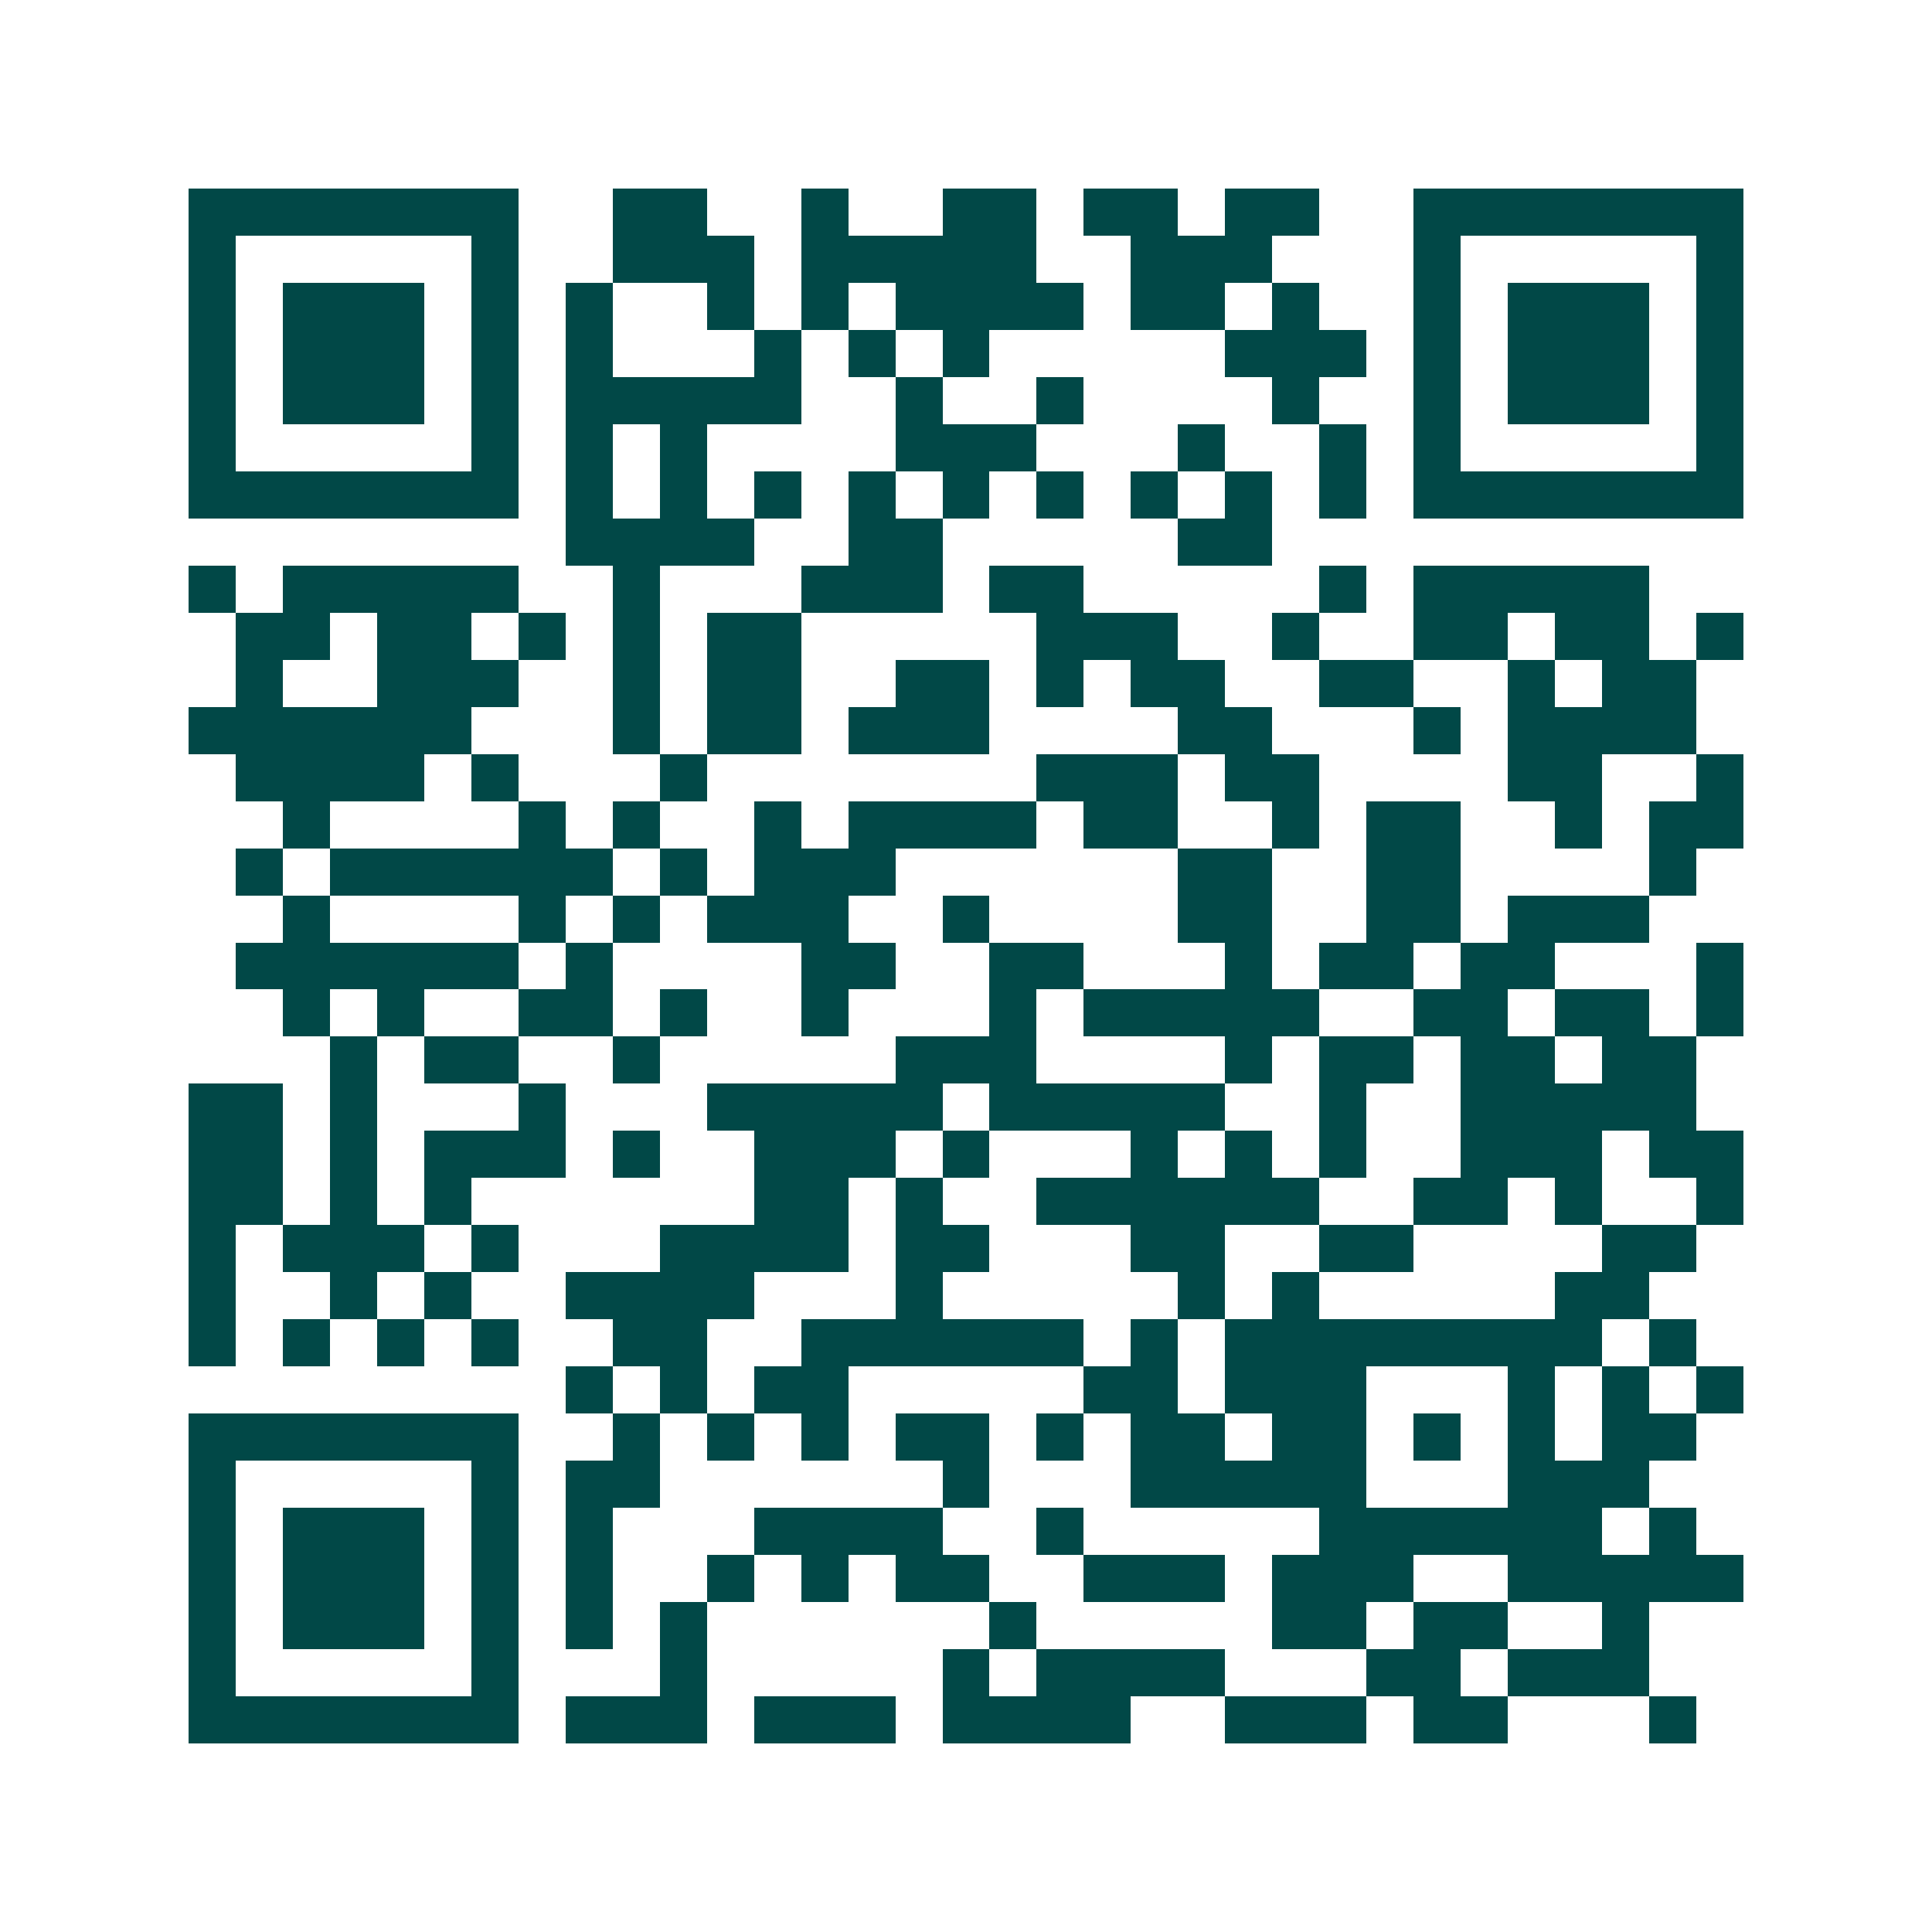 <svg xmlns="http://www.w3.org/2000/svg" width="200" height="200" viewBox="0 0 41 41" shape-rendering="crispEdges"><path fill="#ffffff" d="M0 0h41v41H0z"/><path stroke="#014847" d="M4 4.5h7m2 0h2m2 0h1m2 0h2m1 0h2m1 0h2m2 0h7M4 5.5h1m5 0h1m2 0h3m1 0h5m2 0h3m3 0h1m5 0h1M4 6.5h1m1 0h3m1 0h1m1 0h1m2 0h1m1 0h1m1 0h4m1 0h2m1 0h1m2 0h1m1 0h3m1 0h1M4 7.5h1m1 0h3m1 0h1m1 0h1m3 0h1m1 0h1m1 0h1m5 0h3m1 0h1m1 0h3m1 0h1M4 8.5h1m1 0h3m1 0h1m1 0h5m2 0h1m2 0h1m4 0h1m2 0h1m1 0h3m1 0h1M4 9.5h1m5 0h1m1 0h1m1 0h1m4 0h3m3 0h1m2 0h1m1 0h1m5 0h1M4 10.5h7m1 0h1m1 0h1m1 0h1m1 0h1m1 0h1m1 0h1m1 0h1m1 0h1m1 0h1m1 0h7M12 11.5h4m2 0h2m5 0h2M4 12.5h1m1 0h5m2 0h1m3 0h3m1 0h2m5 0h1m1 0h5M5 13.5h2m1 0h2m1 0h1m1 0h1m1 0h2m5 0h3m2 0h1m2 0h2m1 0h2m1 0h1M5 14.5h1m2 0h3m2 0h1m1 0h2m2 0h2m1 0h1m1 0h2m2 0h2m2 0h1m1 0h2M4 15.5h6m3 0h1m1 0h2m1 0h3m4 0h2m3 0h1m1 0h4M5 16.5h4m1 0h1m3 0h1m7 0h3m1 0h2m4 0h2m2 0h1M6 17.5h1m4 0h1m1 0h1m2 0h1m1 0h4m1 0h2m2 0h1m1 0h2m2 0h1m1 0h2M5 18.5h1m1 0h6m1 0h1m1 0h3m6 0h2m2 0h2m4 0h1M6 19.5h1m4 0h1m1 0h1m1 0h3m2 0h1m4 0h2m2 0h2m1 0h3M5 20.5h6m1 0h1m4 0h2m2 0h2m3 0h1m1 0h2m1 0h2m3 0h1M6 21.5h1m1 0h1m2 0h2m1 0h1m2 0h1m3 0h1m1 0h5m2 0h2m1 0h2m1 0h1M7 22.5h1m1 0h2m2 0h1m5 0h3m4 0h1m1 0h2m1 0h2m1 0h2M4 23.5h2m1 0h1m3 0h1m3 0h5m1 0h5m2 0h1m2 0h5M4 24.5h2m1 0h1m1 0h3m1 0h1m2 0h3m1 0h1m3 0h1m1 0h1m1 0h1m2 0h3m1 0h2M4 25.5h2m1 0h1m1 0h1m6 0h2m1 0h1m2 0h6m2 0h2m1 0h1m2 0h1M4 26.5h1m1 0h3m1 0h1m3 0h4m1 0h2m3 0h2m2 0h2m4 0h2M4 27.5h1m2 0h1m1 0h1m2 0h4m3 0h1m5 0h1m1 0h1m5 0h2M4 28.5h1m1 0h1m1 0h1m1 0h1m2 0h2m2 0h6m1 0h1m1 0h8m1 0h1M12 29.5h1m1 0h1m1 0h2m5 0h2m1 0h3m3 0h1m1 0h1m1 0h1M4 30.5h7m2 0h1m1 0h1m1 0h1m1 0h2m1 0h1m1 0h2m1 0h2m1 0h1m1 0h1m1 0h2M4 31.5h1m5 0h1m1 0h2m6 0h1m3 0h5m3 0h3M4 32.5h1m1 0h3m1 0h1m1 0h1m3 0h4m2 0h1m5 0h6m1 0h1M4 33.5h1m1 0h3m1 0h1m1 0h1m2 0h1m1 0h1m1 0h2m2 0h3m1 0h3m2 0h5M4 34.5h1m1 0h3m1 0h1m1 0h1m1 0h1m6 0h1m5 0h2m1 0h2m2 0h1M4 35.5h1m5 0h1m3 0h1m5 0h1m1 0h4m3 0h2m1 0h3M4 36.5h7m1 0h3m1 0h3m1 0h4m2 0h3m1 0h2m3 0h1"/></svg>
